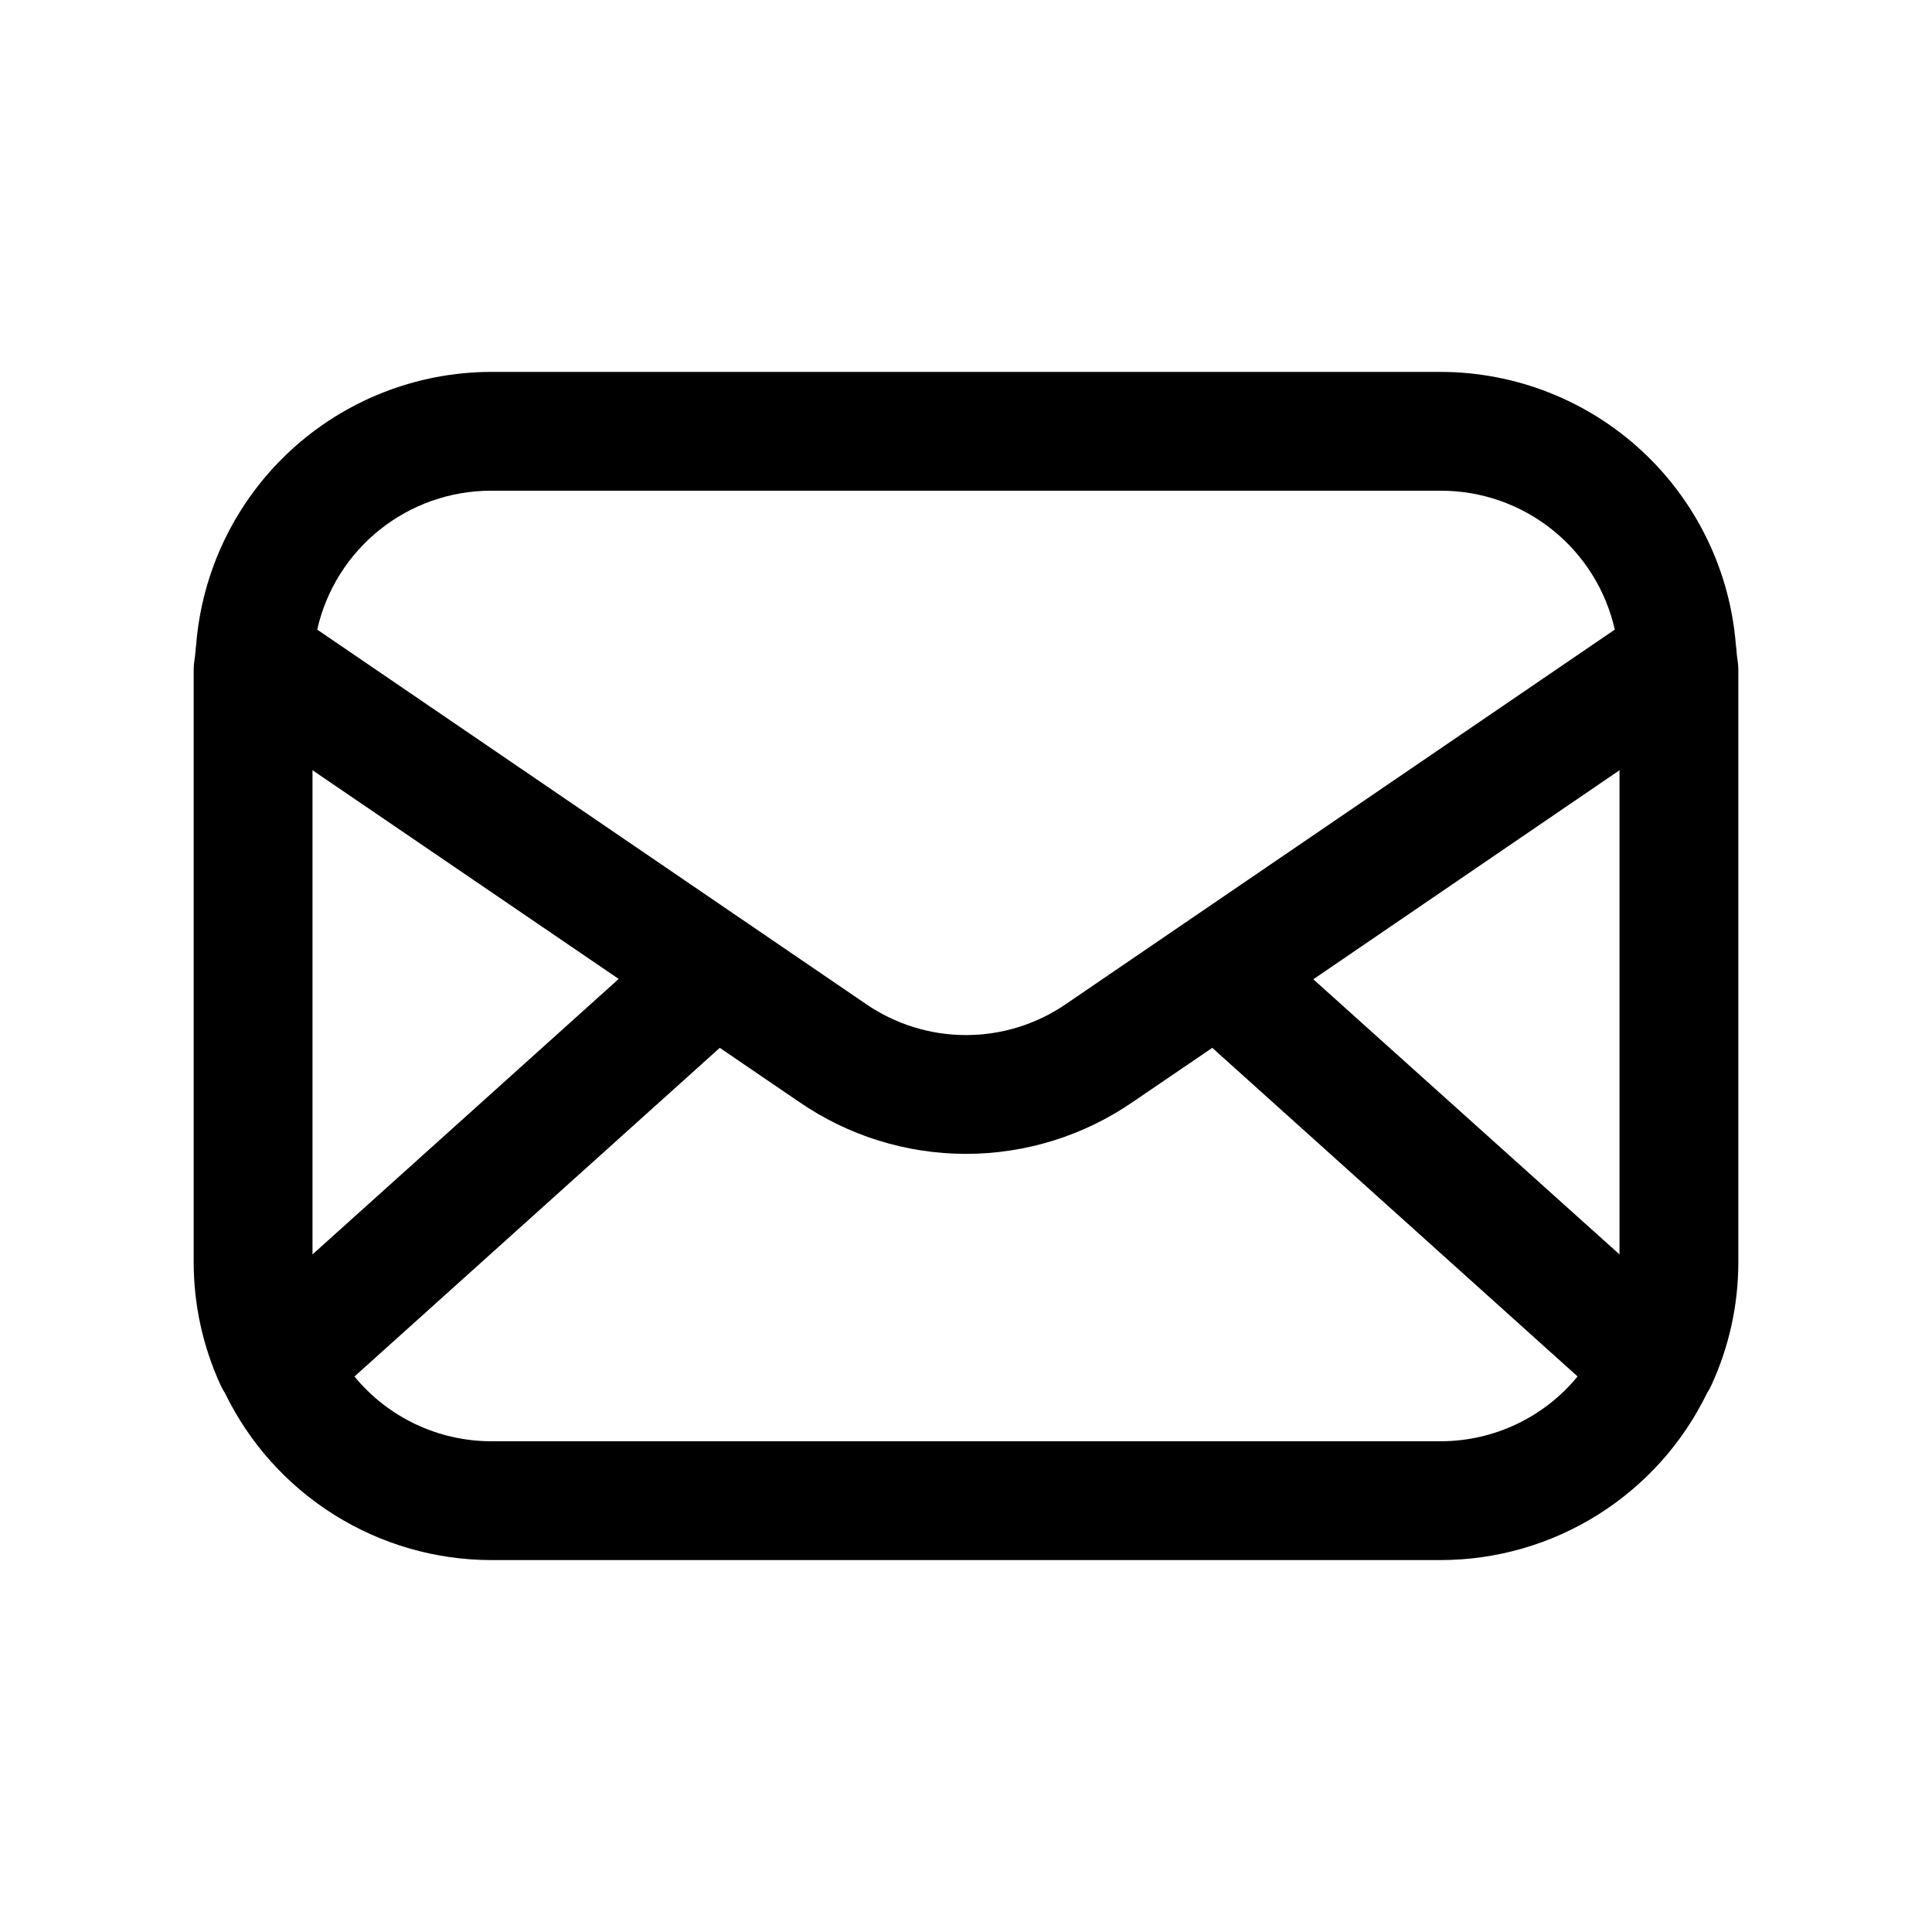 <?xml version="1.0" encoding="UTF-8"?>
<!-- Uploaded to: ICON Repo, www.svgrepo.com, Generator: ICON Repo Mixer Tools -->
<svg fill="#000000" width="800px" height="800px" version="1.1" viewBox="144 144 512 512" xmlns="http://www.w3.org/2000/svg">
 <path d="m604.03 314.98c-1.543-19.672-10.43-38.039-24.895-51.457-14.465-13.418-33.453-20.902-53.184-20.965h-251.9c-19.73 0.062-38.715 7.547-53.18 20.965-14.469 13.418-23.355 31.785-24.895 51.457-0.105 0.625-0.168 1.258-0.191 1.891-0.094 1.43-0.457 2.832-0.457 4.406v157.44c0.031 11.16 2.461 22.184 7.117 32.324 0.348 0.766 0.754 1.508 1.215 2.219 6.426 13.207 16.434 24.348 28.875 32.156 12.441 7.812 26.824 11.977 41.516 12.02h251.9c14.691-0.043 29.074-4.207 41.516-12.02 12.445-7.809 22.449-18.949 28.879-32.156 0.457-0.711 0.863-1.453 1.211-2.219 4.66-10.141 7.086-21.164 7.117-32.324v-157.44c0-1.574-0.363-2.977-0.457-4.488v0.004c-0.027-0.609-0.09-1.215-0.188-1.812zm-111.99 88.543 81.145-55.402v128.31zm-217.99-129.48h251.9c10.703 0.016 21.082 3.668 29.438 10.355s14.191 16.016 16.551 26.453l-145.39 99.188c-7.809 5.383-17.066 8.266-26.551 8.266-9.484 0-18.746-2.883-26.555-8.266l-145.38-99.188c2.359-10.438 8.195-19.766 16.551-26.453s18.734-10.34 29.438-10.355zm-47.234 74.074 81.145 55.309-81.145 73.008zm299.14 177.83h-251.9c-13.996-0.051-27.238-6.344-36.117-17.16l96.809-87.098 20.957 14.281c13.02 8.996 28.469 13.816 44.297 13.816 15.824 0 31.273-4.82 44.293-13.816l20.973-14.281 96.809 87.082c-8.875 10.824-22.117 17.121-36.117 17.176z"/>
</svg>